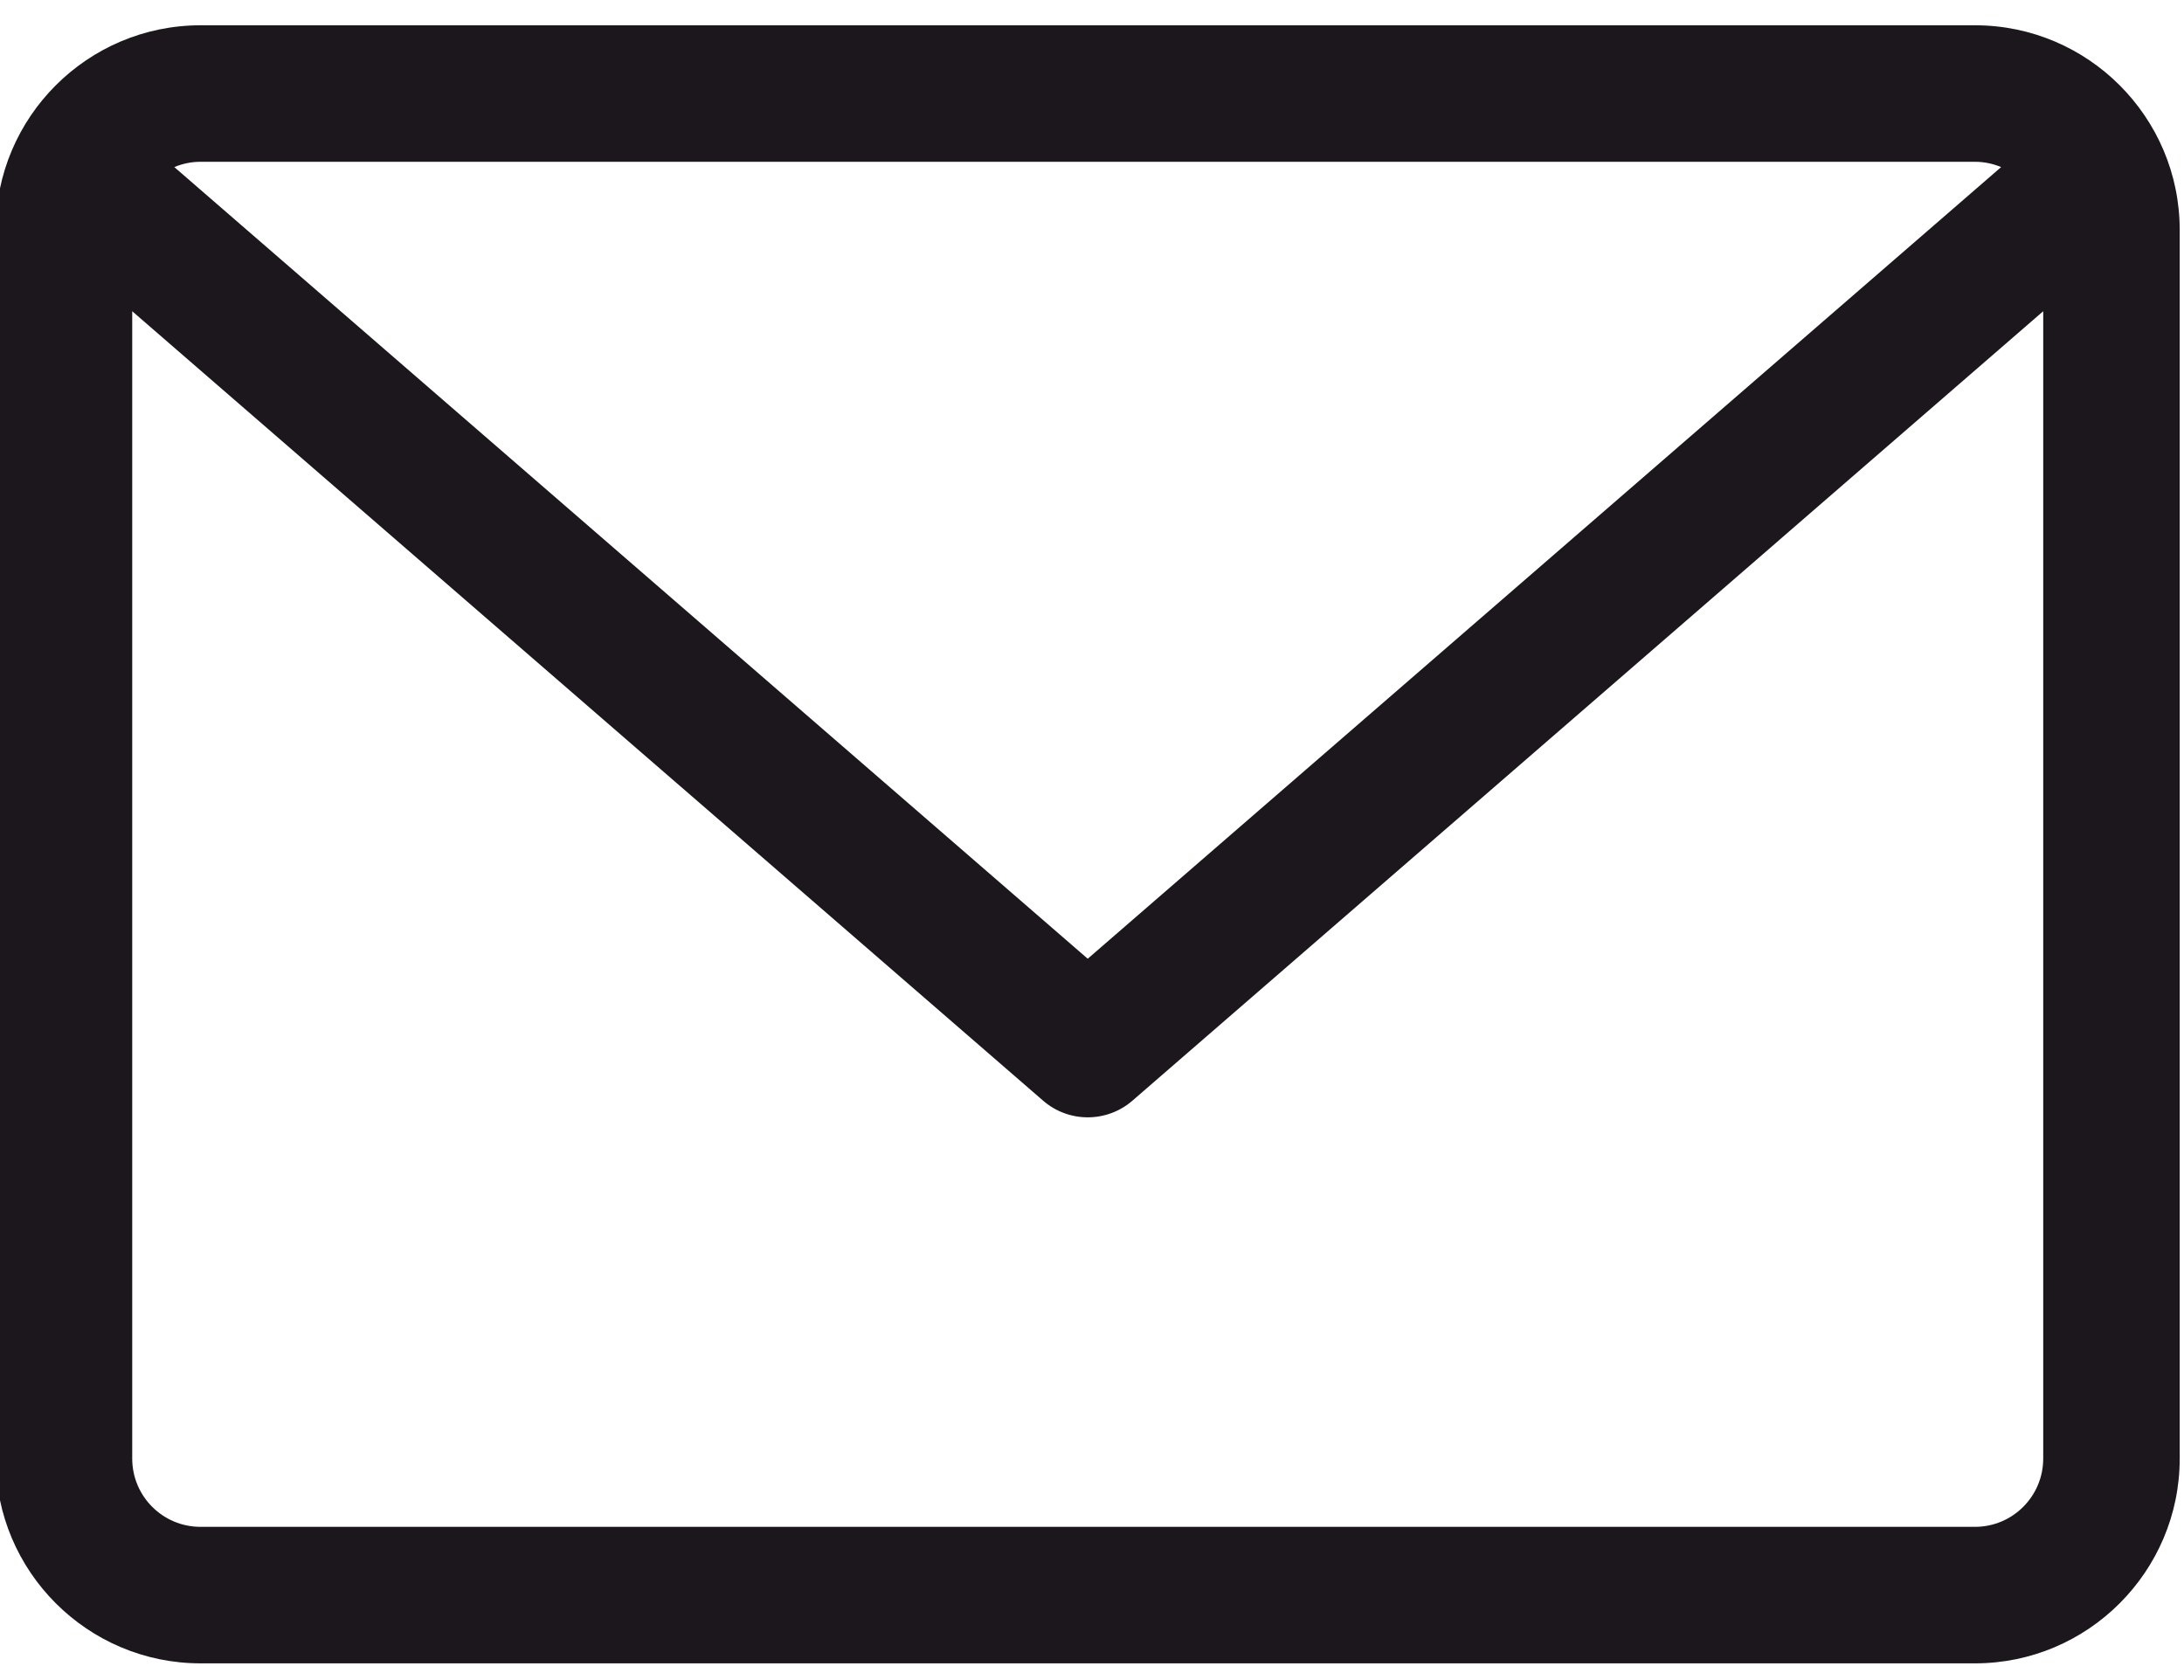 <svg xmlns="http://www.w3.org/2000/svg" width="26" height="20" viewBox="0 0 26 20" fill="none"><path d="M23.512 0.301H2.387C1.043 0.301 -0.051 1.394 -0.051 2.738V17.363C-0.051 18.707 1.043 19.801 2.387 19.801H23.512C24.856 19.801 25.949 18.707 25.949 17.363V2.738C25.949 1.394 24.856 0.301 23.512 0.301ZM23.512 1.926C23.622 1.926 23.727 1.949 23.823 1.989L12.949 11.413L2.075 1.989C2.171 1.949 2.276 1.926 2.387 1.926H23.512ZM23.512 18.176H2.387C1.938 18.176 1.574 17.812 1.574 17.363V3.705L12.417 13.102C12.57 13.235 12.76 13.301 12.949 13.301C13.139 13.301 13.329 13.235 13.482 13.102L24.324 3.705V17.363C24.324 17.812 23.96 18.176 23.512 18.176Z" fill="#1C171D"></path></svg>